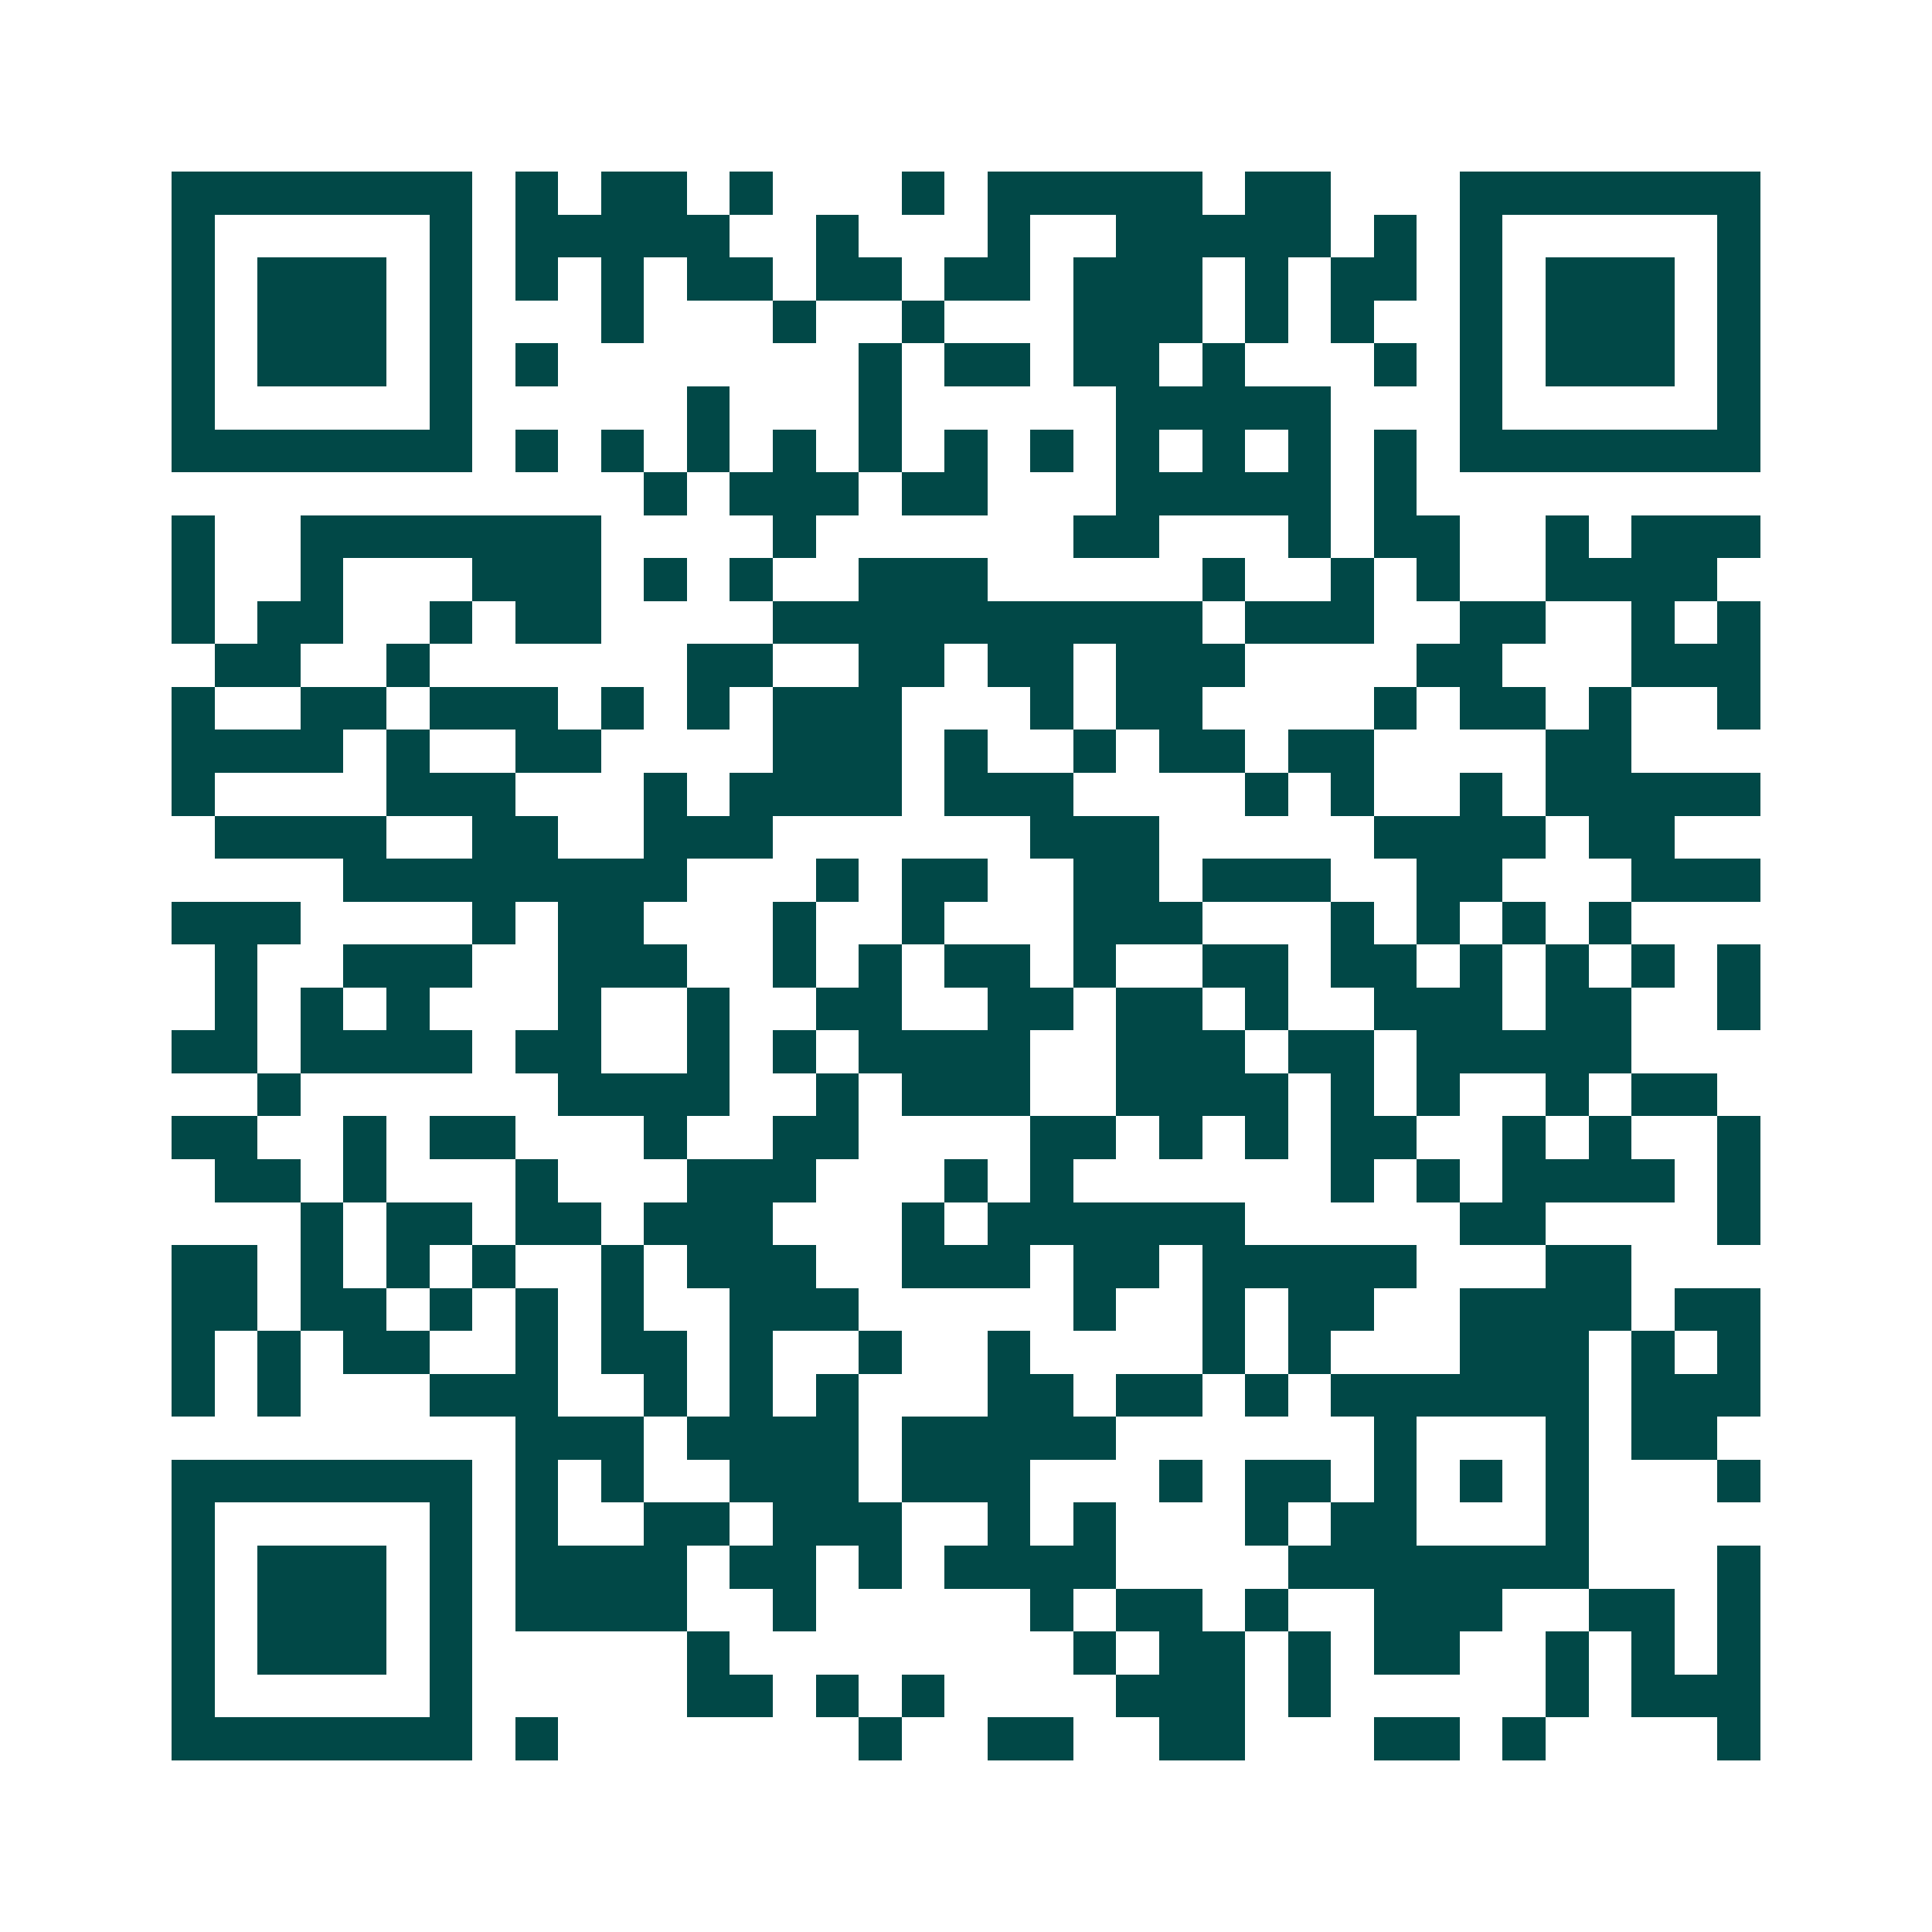 <svg xmlns="http://www.w3.org/2000/svg" width="200" height="200" viewBox="0 0 45 45" shape-rendering="crispEdges"><path fill="#ffffff" d="M0 0h45v45H0z"/><path stroke="#014847" d="M4 4.5h7m1 0h1m1 0h2m1 0h1m3 0h1m1 0h5m1 0h2m3 0h7M4 5.5h1m5 0h1m1 0h5m2 0h1m3 0h1m2 0h5m1 0h1m1 0h1m5 0h1M4 6.5h1m1 0h3m1 0h1m1 0h1m1 0h1m1 0h2m1 0h2m1 0h2m1 0h3m1 0h1m1 0h2m1 0h1m1 0h3m1 0h1M4 7.5h1m1 0h3m1 0h1m3 0h1m3 0h1m2 0h1m3 0h3m1 0h1m1 0h1m2 0h1m1 0h3m1 0h1M4 8.5h1m1 0h3m1 0h1m1 0h1m7 0h1m1 0h2m1 0h2m1 0h1m3 0h1m1 0h1m1 0h3m1 0h1M4 9.5h1m5 0h1m5 0h1m3 0h1m5 0h5m3 0h1m5 0h1M4 10.5h7m1 0h1m1 0h1m1 0h1m1 0h1m1 0h1m1 0h1m1 0h1m1 0h1m1 0h1m1 0h1m1 0h1m1 0h7M15 11.5h1m1 0h3m1 0h2m3 0h5m1 0h1M4 12.5h1m2 0h7m4 0h1m6 0h2m3 0h1m1 0h2m2 0h1m1 0h3M4 13.5h1m2 0h1m3 0h3m1 0h1m1 0h1m2 0h3m5 0h1m2 0h1m1 0h1m2 0h4M4 14.5h1m1 0h2m2 0h1m1 0h2m4 0h10m1 0h3m2 0h2m2 0h1m1 0h1M5 15.5h2m2 0h1m6 0h2m2 0h2m1 0h2m1 0h3m4 0h2m3 0h3M4 16.5h1m2 0h2m1 0h3m1 0h1m1 0h1m1 0h3m3 0h1m1 0h2m4 0h1m1 0h2m1 0h1m2 0h1M4 17.5h4m1 0h1m2 0h2m4 0h3m1 0h1m2 0h1m1 0h2m1 0h2m4 0h2M4 18.5h1m4 0h3m3 0h1m1 0h4m1 0h3m4 0h1m1 0h1m2 0h1m1 0h5M5 19.5h4m2 0h2m2 0h3m6 0h3m5 0h4m1 0h2M8 20.5h8m3 0h1m1 0h2m2 0h2m1 0h3m2 0h2m3 0h3M4 21.5h3m4 0h1m1 0h2m3 0h1m2 0h1m3 0h3m3 0h1m1 0h1m1 0h1m1 0h1M5 22.5h1m2 0h3m2 0h3m2 0h1m1 0h1m1 0h2m1 0h1m2 0h2m1 0h2m1 0h1m1 0h1m1 0h1m1 0h1M5 23.5h1m1 0h1m1 0h1m3 0h1m2 0h1m2 0h2m2 0h2m1 0h2m1 0h1m2 0h3m1 0h2m2 0h1M4 24.5h2m1 0h4m1 0h2m2 0h1m1 0h1m1 0h4m2 0h3m1 0h2m1 0h5M6 25.5h1m6 0h4m2 0h1m1 0h3m2 0h4m1 0h1m1 0h1m2 0h1m1 0h2M4 26.5h2m2 0h1m1 0h2m3 0h1m2 0h2m4 0h2m1 0h1m1 0h1m1 0h2m2 0h1m1 0h1m2 0h1M5 27.5h2m1 0h1m3 0h1m3 0h3m3 0h1m1 0h1m6 0h1m1 0h1m1 0h4m1 0h1M7 28.5h1m1 0h2m1 0h2m1 0h3m3 0h1m1 0h6m5 0h2m4 0h1M4 29.5h2m1 0h1m1 0h1m1 0h1m2 0h1m1 0h3m2 0h3m1 0h2m1 0h5m3 0h2M4 30.5h2m1 0h2m1 0h1m1 0h1m1 0h1m2 0h3m5 0h1m2 0h1m1 0h2m2 0h4m1 0h2M4 31.5h1m1 0h1m1 0h2m2 0h1m1 0h2m1 0h1m2 0h1m2 0h1m4 0h1m1 0h1m3 0h3m1 0h1m1 0h1M4 32.5h1m1 0h1m3 0h3m2 0h1m1 0h1m1 0h1m3 0h2m1 0h2m1 0h1m1 0h6m1 0h3M12 33.5h3m1 0h4m1 0h5m6 0h1m3 0h1m1 0h2M4 34.5h7m1 0h1m1 0h1m2 0h3m1 0h3m3 0h1m1 0h2m1 0h1m1 0h1m1 0h1m3 0h1M4 35.5h1m5 0h1m1 0h1m2 0h2m1 0h3m2 0h1m1 0h1m3 0h1m1 0h2m3 0h1M4 36.5h1m1 0h3m1 0h1m1 0h4m1 0h2m1 0h1m1 0h4m4 0h7m3 0h1M4 37.5h1m1 0h3m1 0h1m1 0h4m2 0h1m5 0h1m1 0h2m1 0h1m2 0h3m2 0h2m1 0h1M4 38.5h1m1 0h3m1 0h1m5 0h1m8 0h1m1 0h2m1 0h1m1 0h2m2 0h1m1 0h1m1 0h1M4 39.5h1m5 0h1m5 0h2m1 0h1m1 0h1m4 0h3m1 0h1m5 0h1m1 0h3M4 40.5h7m1 0h1m7 0h1m2 0h2m2 0h2m3 0h2m1 0h1m4 0h1"/></svg>
